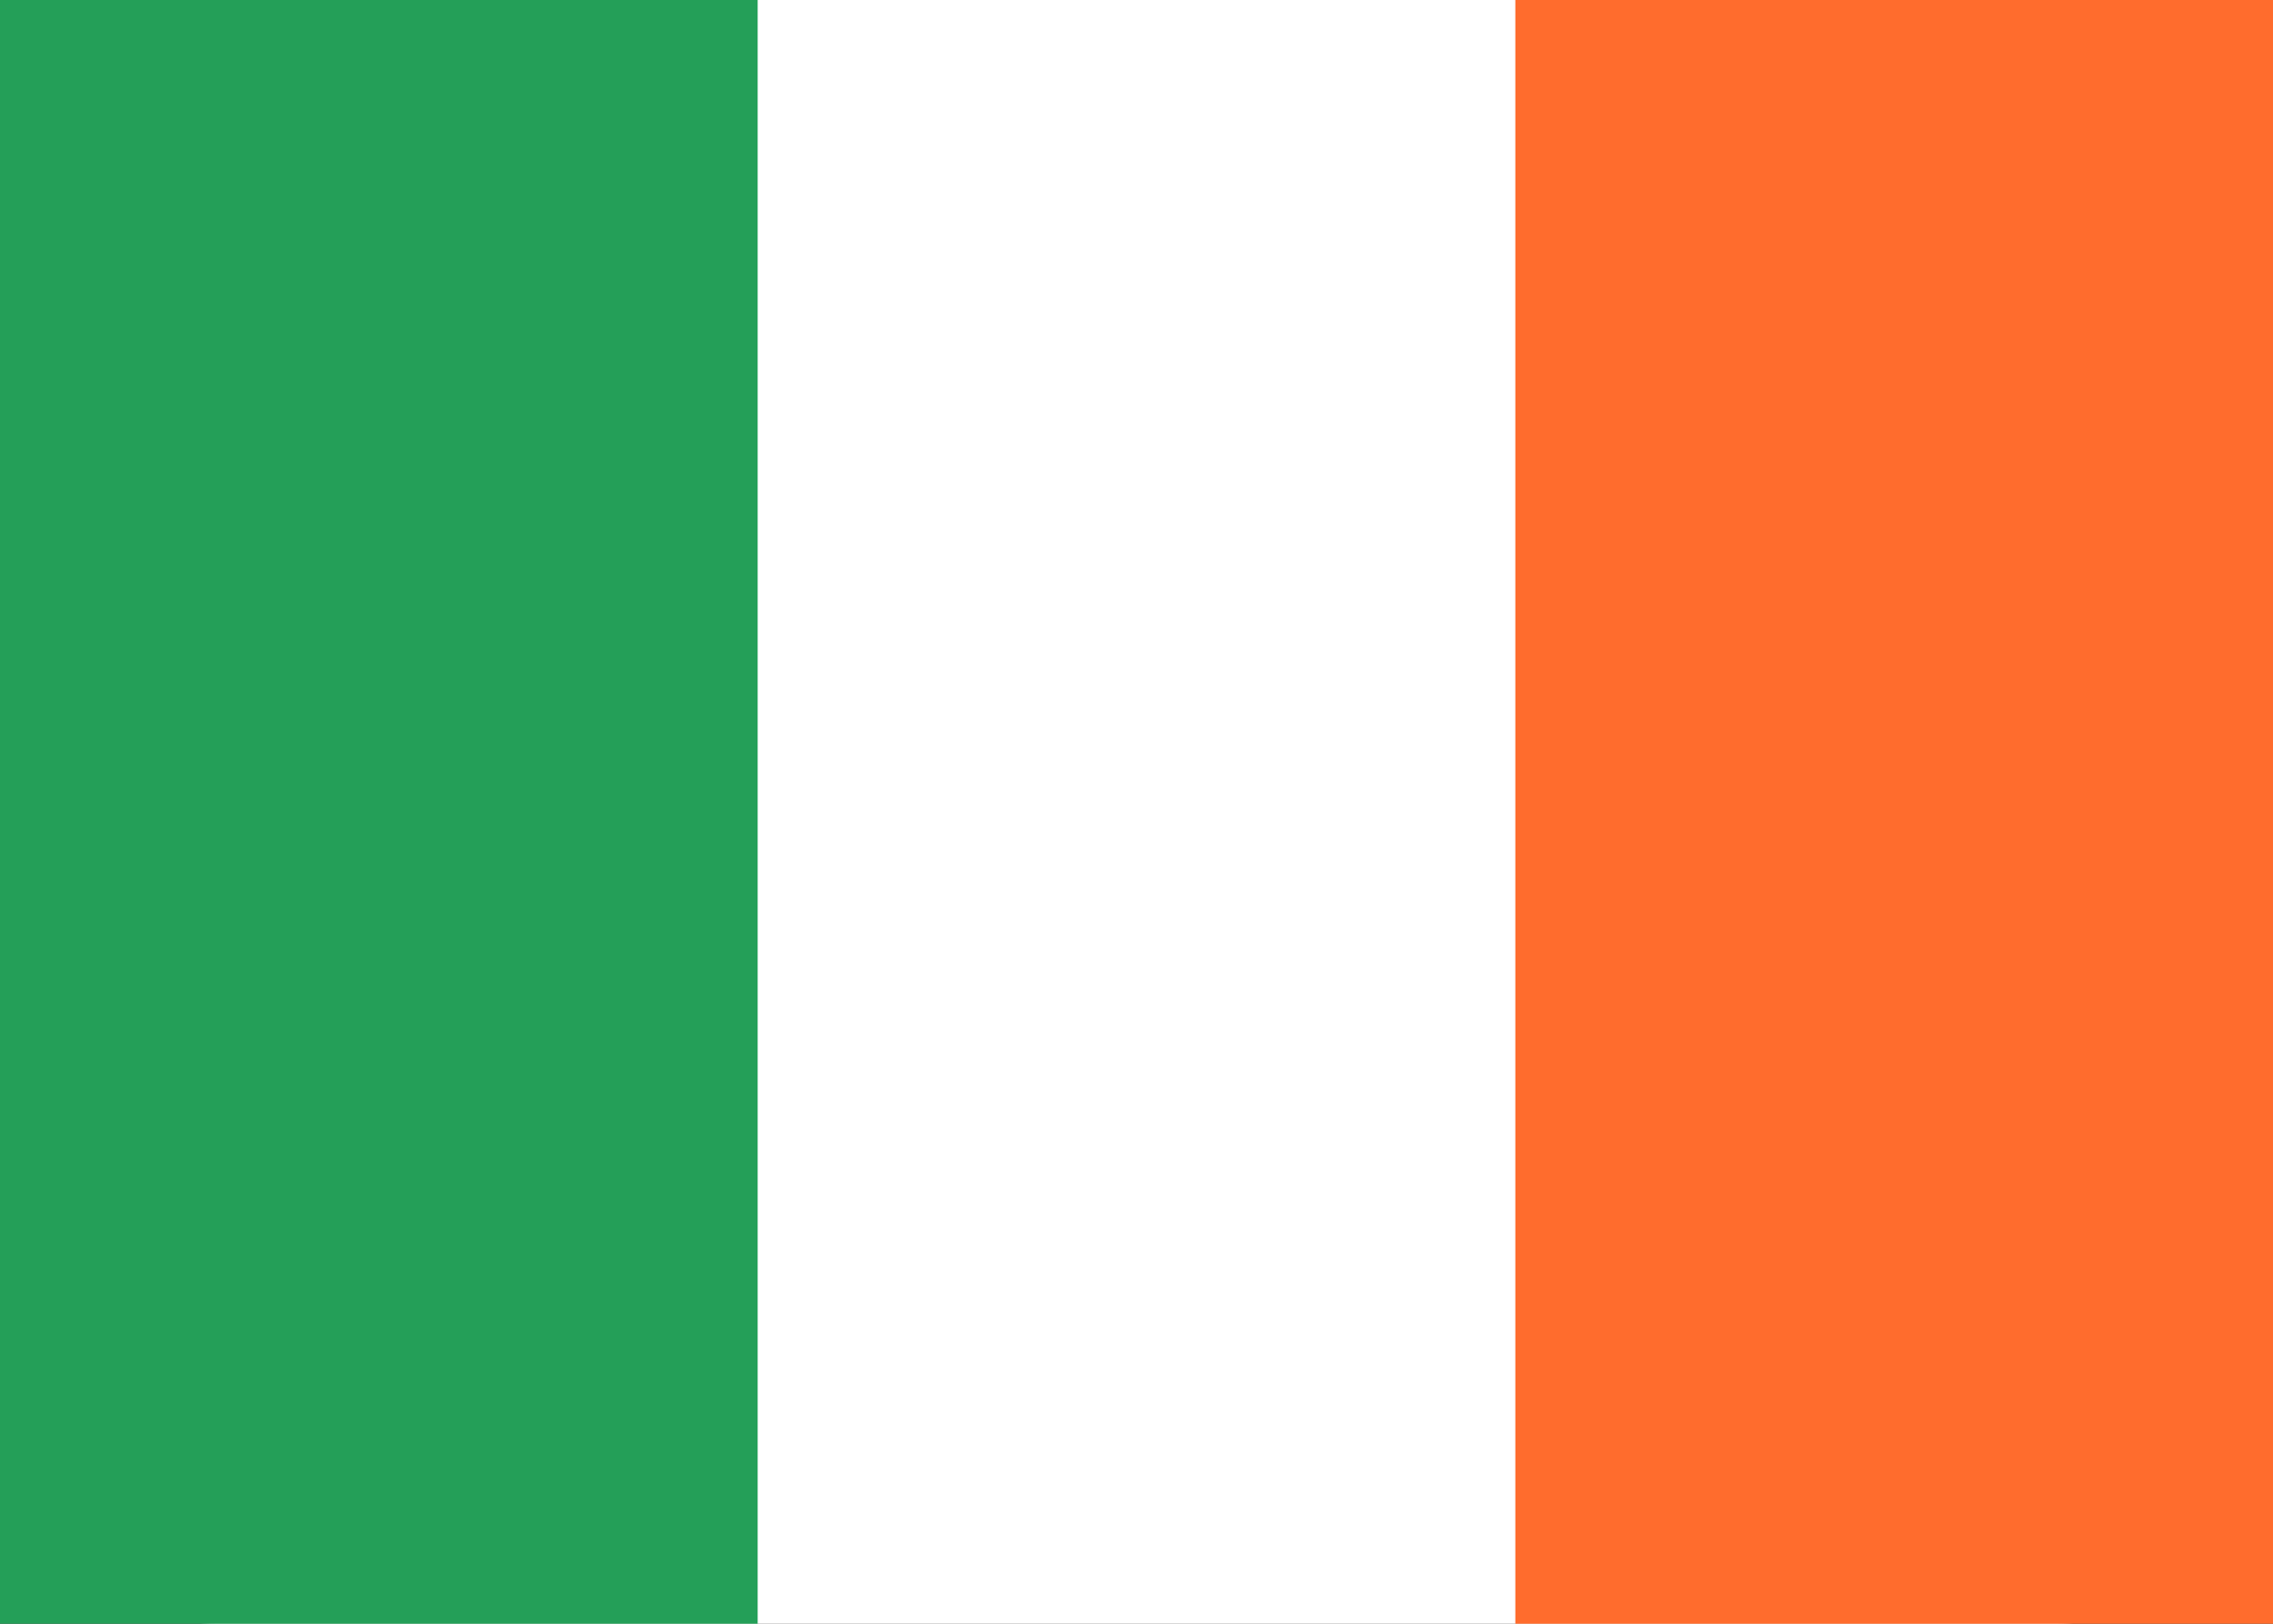<svg xmlns="http://www.w3.org/2000/svg" width="21" height="15" fill="none" overflow="visible"><rect width="100%" height="100%" fill="#333333" stroke="none"/><path fill="transparent" d="M0 0h21v15H0Z"/><path fill="#FFF" d="M19 0H2a2 2 0 0 0-2 2v11a2 2 0 0 0 2 2h17a2 2 0 0 0 2-2V2a2 2 0 0 0-2-2Z"/><path fill="#249F58" d="M0 0h7v15H0Z"/><path fill="#FF6C2D" d="M14 0h7v15h-7Z"/></svg>